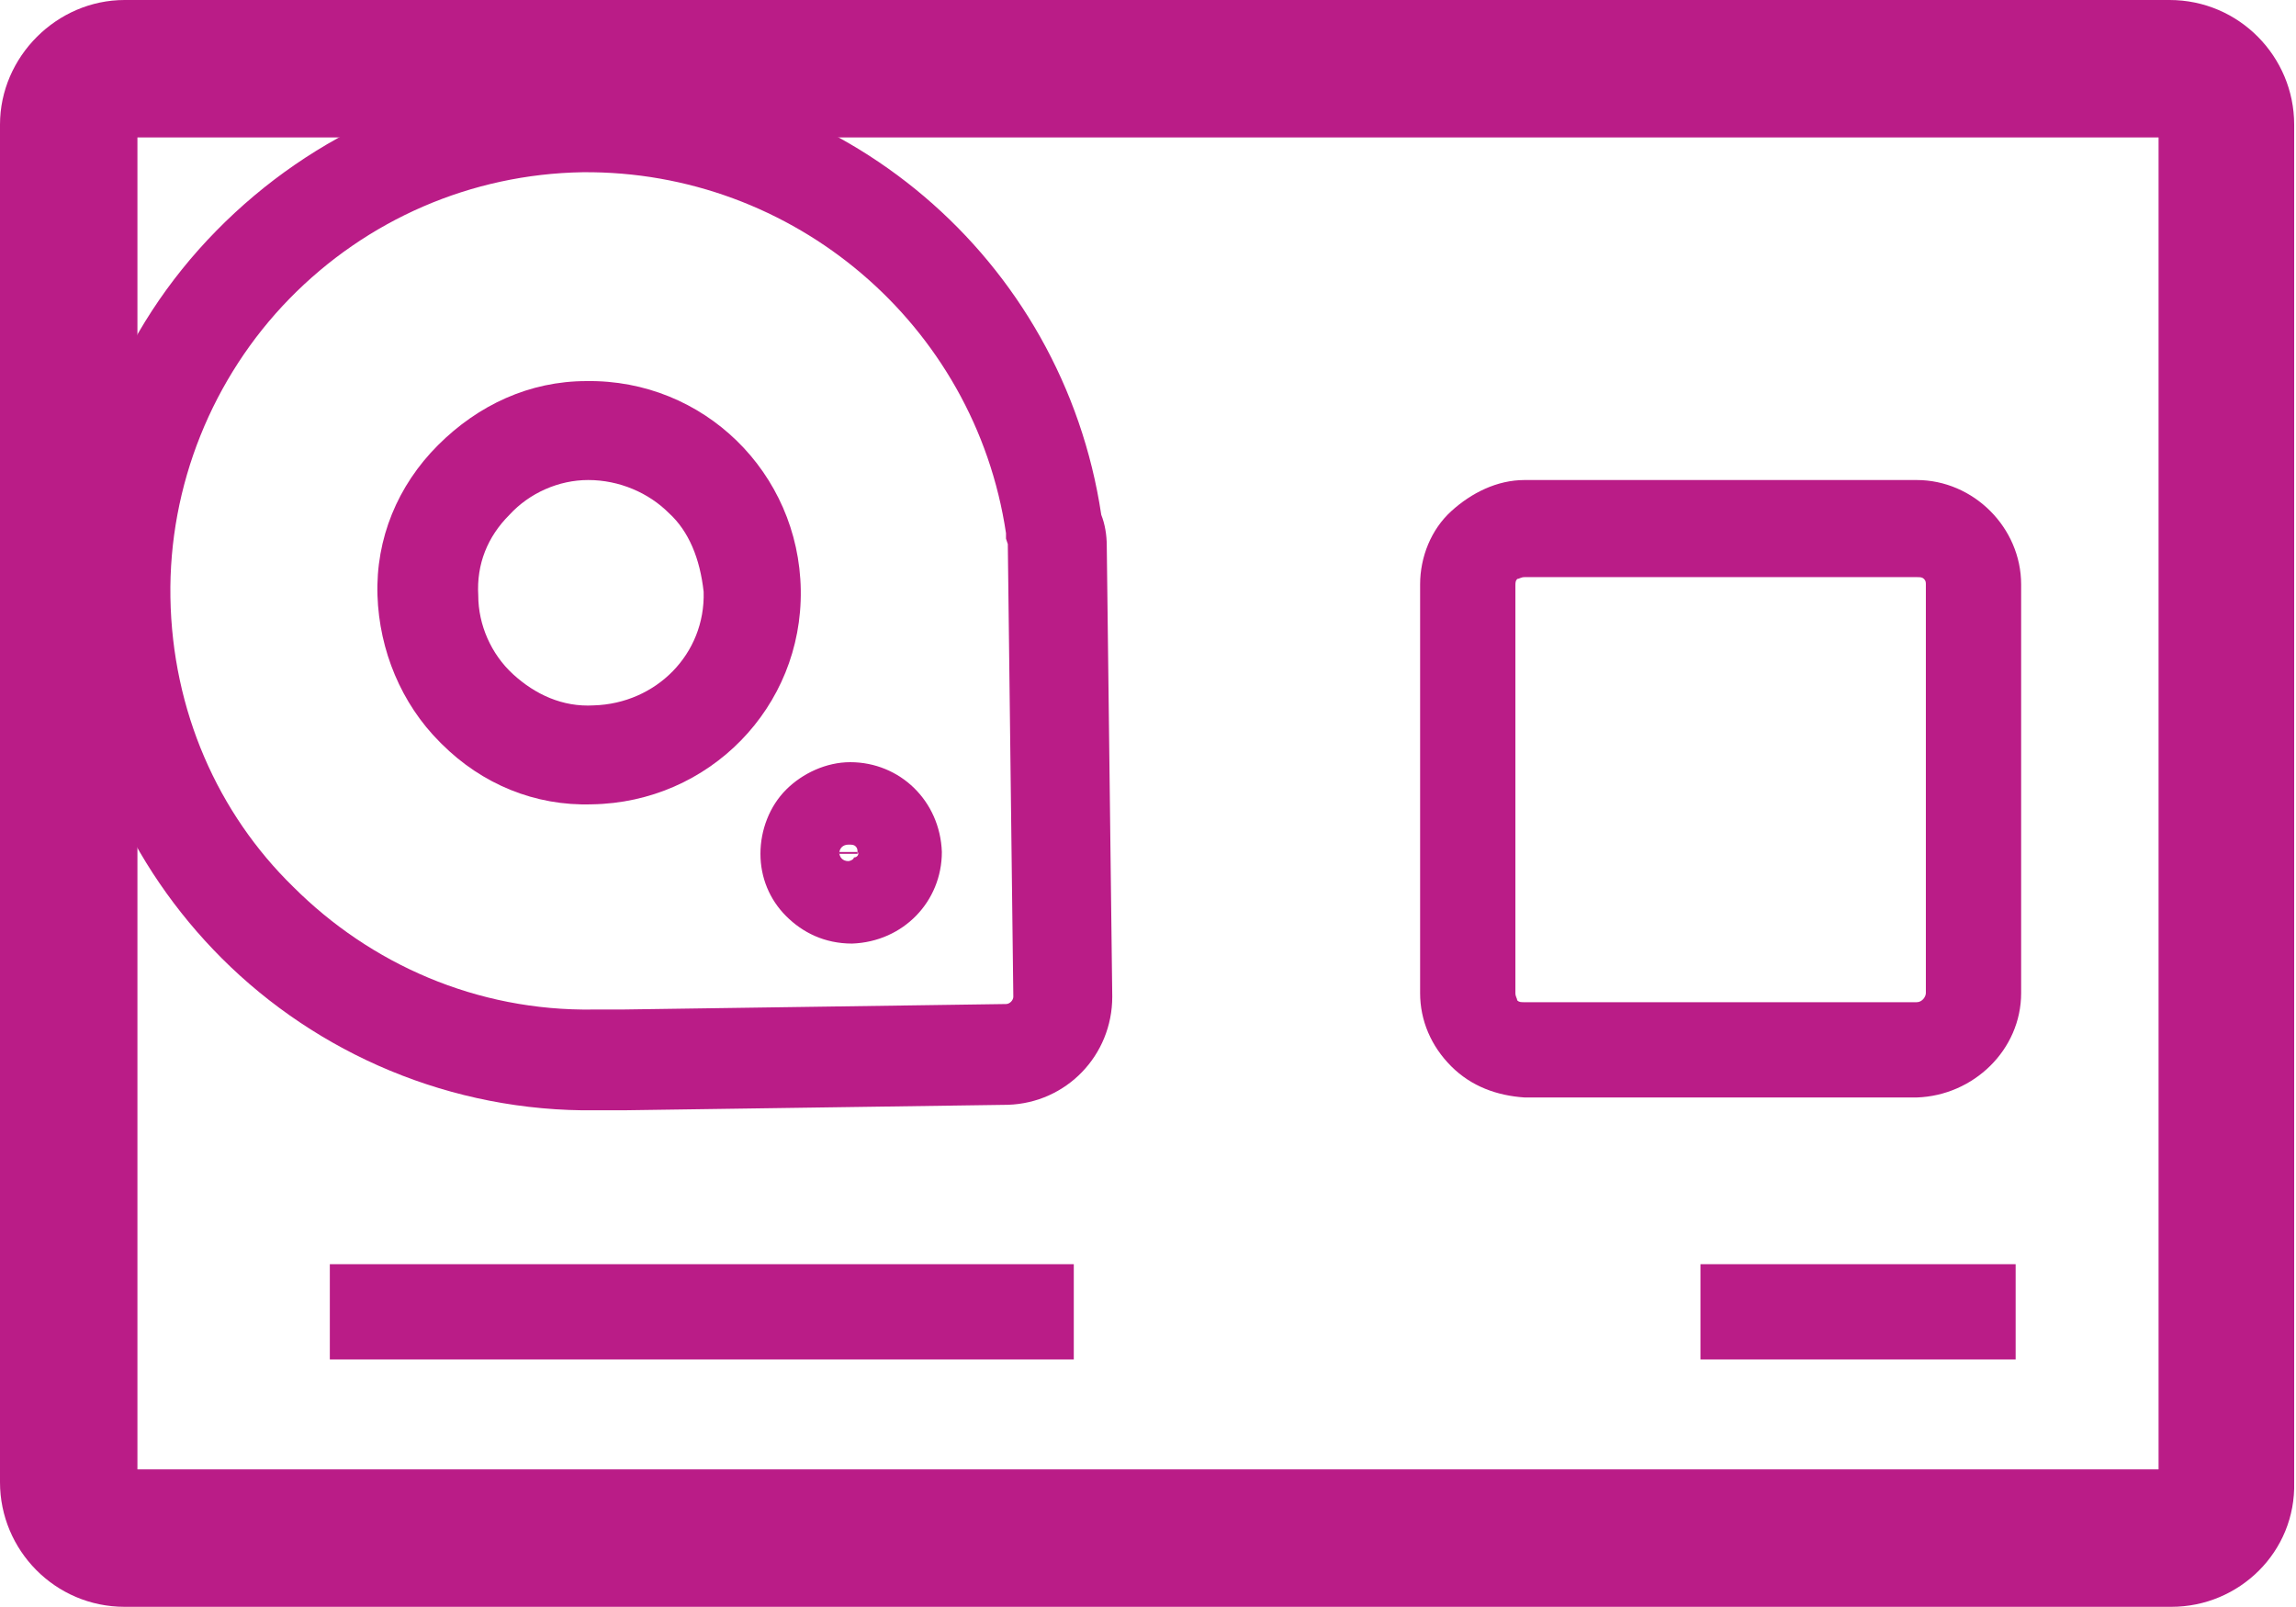 <?xml version="1.0" encoding="utf-8"?>
<!-- Generator: Adobe Illustrator 24.0.0, SVG Export Plug-In . SVG Version: 6.00 Build 0)  -->
<svg version="1.1" id="Layer_1" xmlns="http://www.w3.org/2000/svg" xmlns:xlink="http://www.w3.org/1999/xlink" x="0px" y="0px"
	 viewBox="0 0 125.3 87.7" style="enable-background:new 0 0 125.3 87.7;" xml:space="preserve">
<style type="text/css">
	.st0{stroke:#231F20;stroke-width:0.75;stroke-miterlimit:10;}
	.st1{fill:#231F20;}
	.st2{fill:#048DCA;}
	.st3{fill:#BA1C87;}
	.st4{fill:#231F20;stroke:#000000;stroke-width:0.75;stroke-miterlimit:10;}
	.st5{fill:#0D8DC9;stroke:#0D8DC9;stroke-width:3;stroke-miterlimit:10;}
	.st6{fill:#0D8DC9;}
	.st7{fill:#B90A81;}
	.st8{fill:#B90A81;stroke:#B90A81;stroke-width:0.75;stroke-miterlimit:10;}
	.st9{fill:#FFFFFF;}
	.st10{fill:#BB1C88;}
	.st11{fill:#088ECB;}
	.st12{fill:none;stroke:#0D8ECA;stroke-width:6;stroke-linecap:round;stroke-miterlimit:10;}
	.st13{fill:#008ECC;}
	.st14{fill:#BC0087;}
	.st15{fill:#B0B0B0;}
	.st16{clip-path:url(#SVGID_2_);enable-background:new    ;}
	.st17{clip-path:url(#SVGID_4_);}
	.st18{clip-path:url(#SVGID_6_);enable-background:new    ;}
	.st19{clip-path:url(#SVGID_8_);fill:#B91C86;}
	.st20{clip-path:url(#SVGID_10_);enable-background:new    ;}
	.st21{clip-path:url(#SVGID_12_);}
	.st22{clip-path:url(#SVGID_14_);enable-background:new    ;}
	.st23{clip-path:url(#SVGID_16_);fill:#B91C86;}
	.st24{clip-path:url(#SVGID_18_);enable-background:new    ;}
	.st25{clip-path:url(#SVGID_20_);}
	.st26{clip-path:url(#SVGID_22_);enable-background:new    ;}
	.st27{clip-path:url(#SVGID_24_);fill:#B91C86;}
	.st28{clip-path:url(#SVGID_26_);enable-background:new    ;}
	.st29{clip-path:url(#SVGID_28_);}
	.st30{clip-path:url(#SVGID_30_);enable-background:new    ;}
	.st31{clip-path:url(#SVGID_32_);fill:#B91C86;}
</style>
<g>
	<g>
		<g>
			<g>
				<g>
					<path class="st3" d="M12.1,52.3c-5-5-8.2-11.9-8.3-19.6c-0.1-7.6,2.7-14.7,8-20.1C17.1,7.2,24.2,4.1,31.7,4l0,0
						C45.9,3.8,58,14.1,60.1,28.1c0.2,0.5,0.3,1.1,0.3,1.7l0.3,24.6c0,3.2-2.5,5.8-5.7,5.9l-21,0.3c-0.1,0-0.3,0-0.5,0
						c-0.3,0-0.7,0-1,0C24.6,60.7,17.3,57.5,12.1,52.3z M31.8,9.4C25.7,9.5,20,12,15.8,16.3S9.2,26.5,9.3,32.6
						c0.1,6.2,2.6,11.8,6.7,15.8c4.2,4.2,10,6.8,16.4,6.7c0.3,0,0.6,0,1,0l0.2,0l0.2,0c0,0,0,0,0.1,0l21-0.3c0.2,0,0.4-0.2,0.4-0.4
						l-0.3-24.6c0,0,0-0.1,0-0.1l-0.1-0.3l0-0.3C53.2,17.7,43.3,9.3,31.8,9.4L31.8,9.4z"/>
				</g>
			</g>
			<g>
				<g>
					<path class="st3" d="M42.9,50c-0.9-0.9-1.4-2.1-1.4-3.4c0-1.3,0.5-2.6,1.4-3.5c0.9-0.9,2.2-1.5,3.5-1.5c2.7,0,4.9,2.1,5,4.9
						l0,0c0,2.7-2.1,4.9-4.9,5C45,51.5,43.8,50.9,42.9,50z M46.8,46.5l-1,0c0,0.3,0.2,0.5,0.5,0.5c0.1,0,0.3-0.1,0.3-0.2
						C46.8,46.8,46.9,46.6,46.8,46.5z M46.7,46.2c-0.1-0.1-0.2-0.1-0.4-0.1c-0.3,0-0.5,0.2-0.5,0.5l1,0
						C46.8,46.4,46.8,46.3,46.7,46.2z"/>
				</g>
			</g>
			<g>
				<g>
					<path class="st3" d="M24,40.5c-2.1-2.1-3.3-5-3.4-8c-0.1-3.1,1.1-6,3.3-8.2c2.2-2.2,5-3.5,8.1-3.5c6.4-0.1,11.6,5,11.7,11.4
						l0,0c0.1,6.4-5,11.6-11.4,11.7c-3.1,0.1-6-1.1-8.2-3.3C24,40.5,24,40.5,24,40.5z M36.5,28c-1.1-1.1-2.7-1.8-4.4-1.8
						c-1.6,0-3.2,0.7-4.3,1.9c-1.2,1.2-1.8,2.7-1.7,4.4c0,1.6,0.7,3.2,1.9,4.3c1.2,1.1,2.7,1.8,4.4,1.7c3.4-0.1,6.1-2.8,6-6.2l0,0
						C38.2,30.5,37.6,29,36.5,28z"/>
				</g>
			</g>
		</g>
	</g>
	<g>
		<g>
			<g>
				<path class="st3" d="M79.2,58.2c-1.1-1.1-1.7-2.5-1.7-4V31.9c0-1.5,0.6-3,1.7-4s2.5-1.7,4-1.7l21.4,0c3.1,0,5.7,2.6,5.7,5.7
					v22.3c0,3.1-2.6,5.6-5.7,5.7H83.2C81.7,59.8,80.3,59.3,79.2,58.2z M105,31.6c-0.1-0.1-0.2-0.1-0.4-0.1l-21.4,0
					c-0.2,0-0.3,0.1-0.4,0.1c-0.1,0.1-0.1,0.2-0.1,0.4l0,22.2c0,0.2,0.1,0.3,0.1,0.4c0.1,0.1,0.2,0.1,0.4,0.1h21.4
					c0.3,0,0.5-0.3,0.5-0.5V31.9C105.1,31.8,105.1,31.7,105,31.6z"/>
			</g>
		</g>
	</g>
	<g>
		<rect x="18" y="69" class="st3" width="40.6" height="5.2"/>
	</g>
	<g>
		<rect x="92.8" y="69" class="st3" width="17.2" height="5.2"/>
	</g>
	<g>
		<path class="st3" d="M118.5,87.7H6.8c-3.8,0-6.8-3.1-6.8-6.8V6.8C0,3.1,3.1,0,6.8,0h111.6c3.8,0,6.8,3.1,6.8,6.8v74.1
			C125.3,84.7,122.2,87.7,118.5,87.7z M7.5,80.2h110.3V7.5H7.5V80.2z"/>
	</g>
</g>
</svg>
